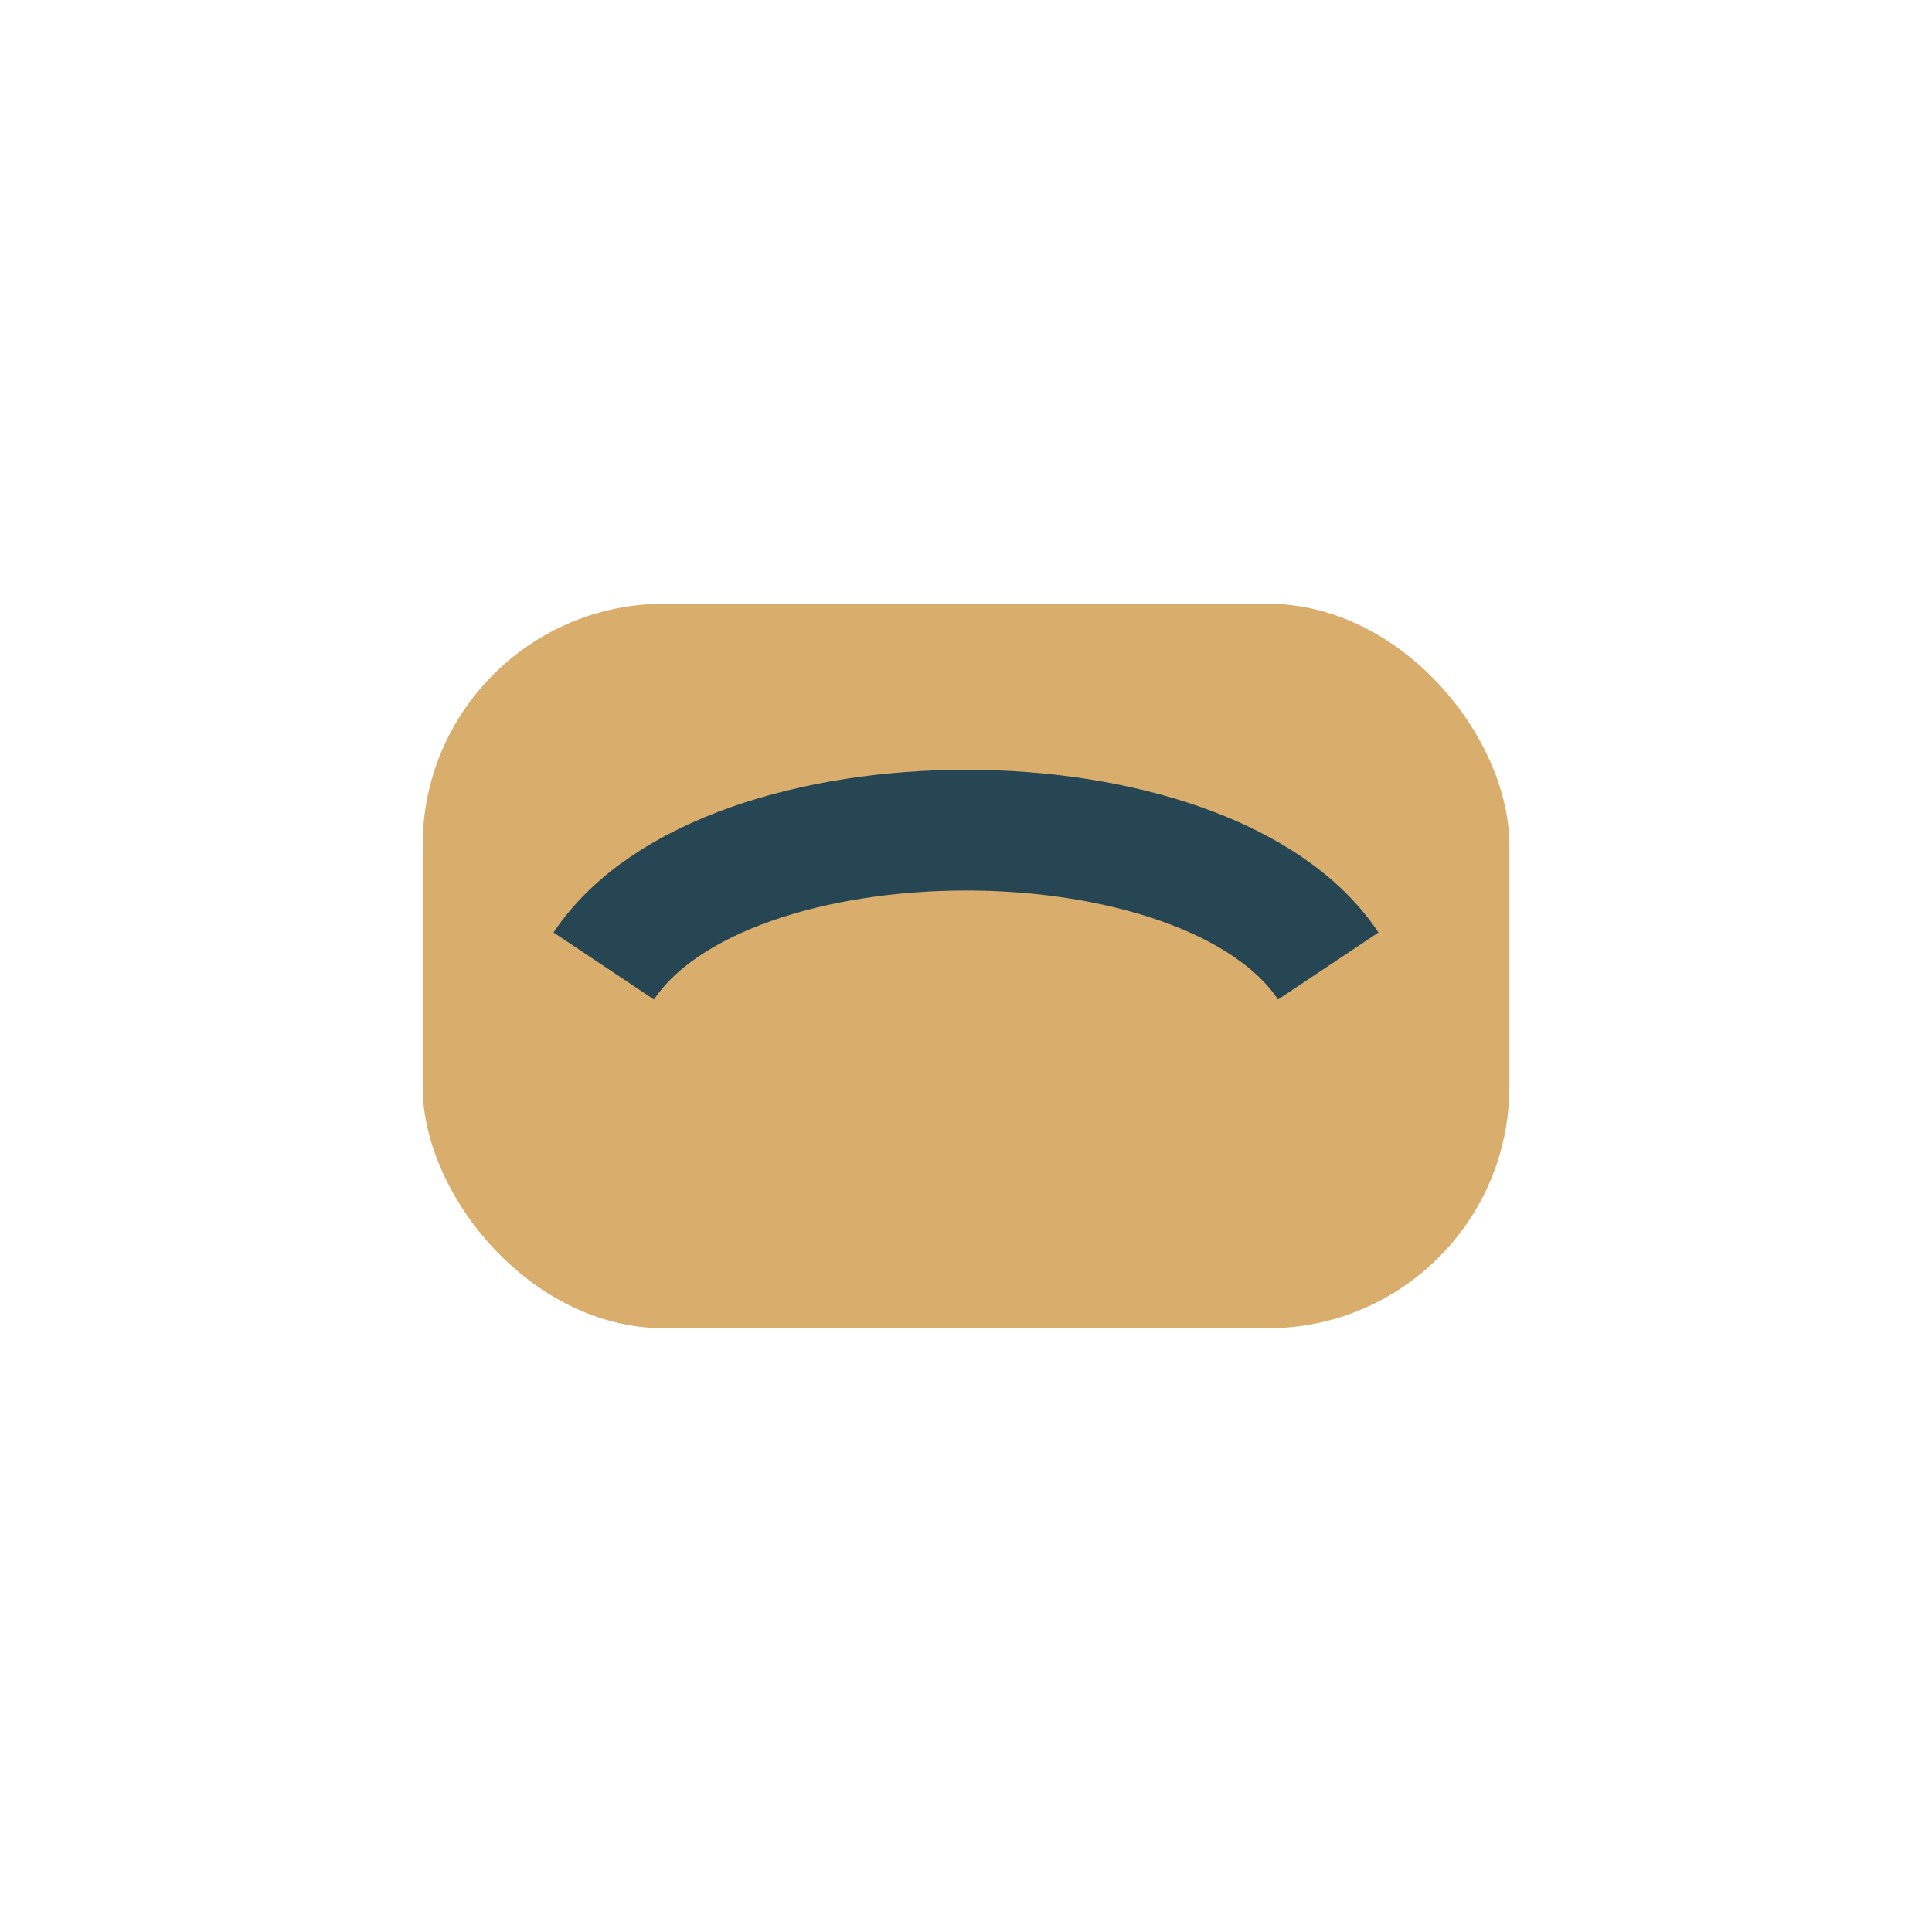 <?xml version="1.0" encoding="UTF-8"?>
<svg xmlns="http://www.w3.org/2000/svg" width="32" height="32" viewBox="0 0 32 32"><rect x="7" y="10" width="18" height="12" rx="4" fill="#D9AE6D"/><path d="M10 16c2-3 10-3 12 0" stroke="#264653" stroke-width="2" fill="none"/></svg>